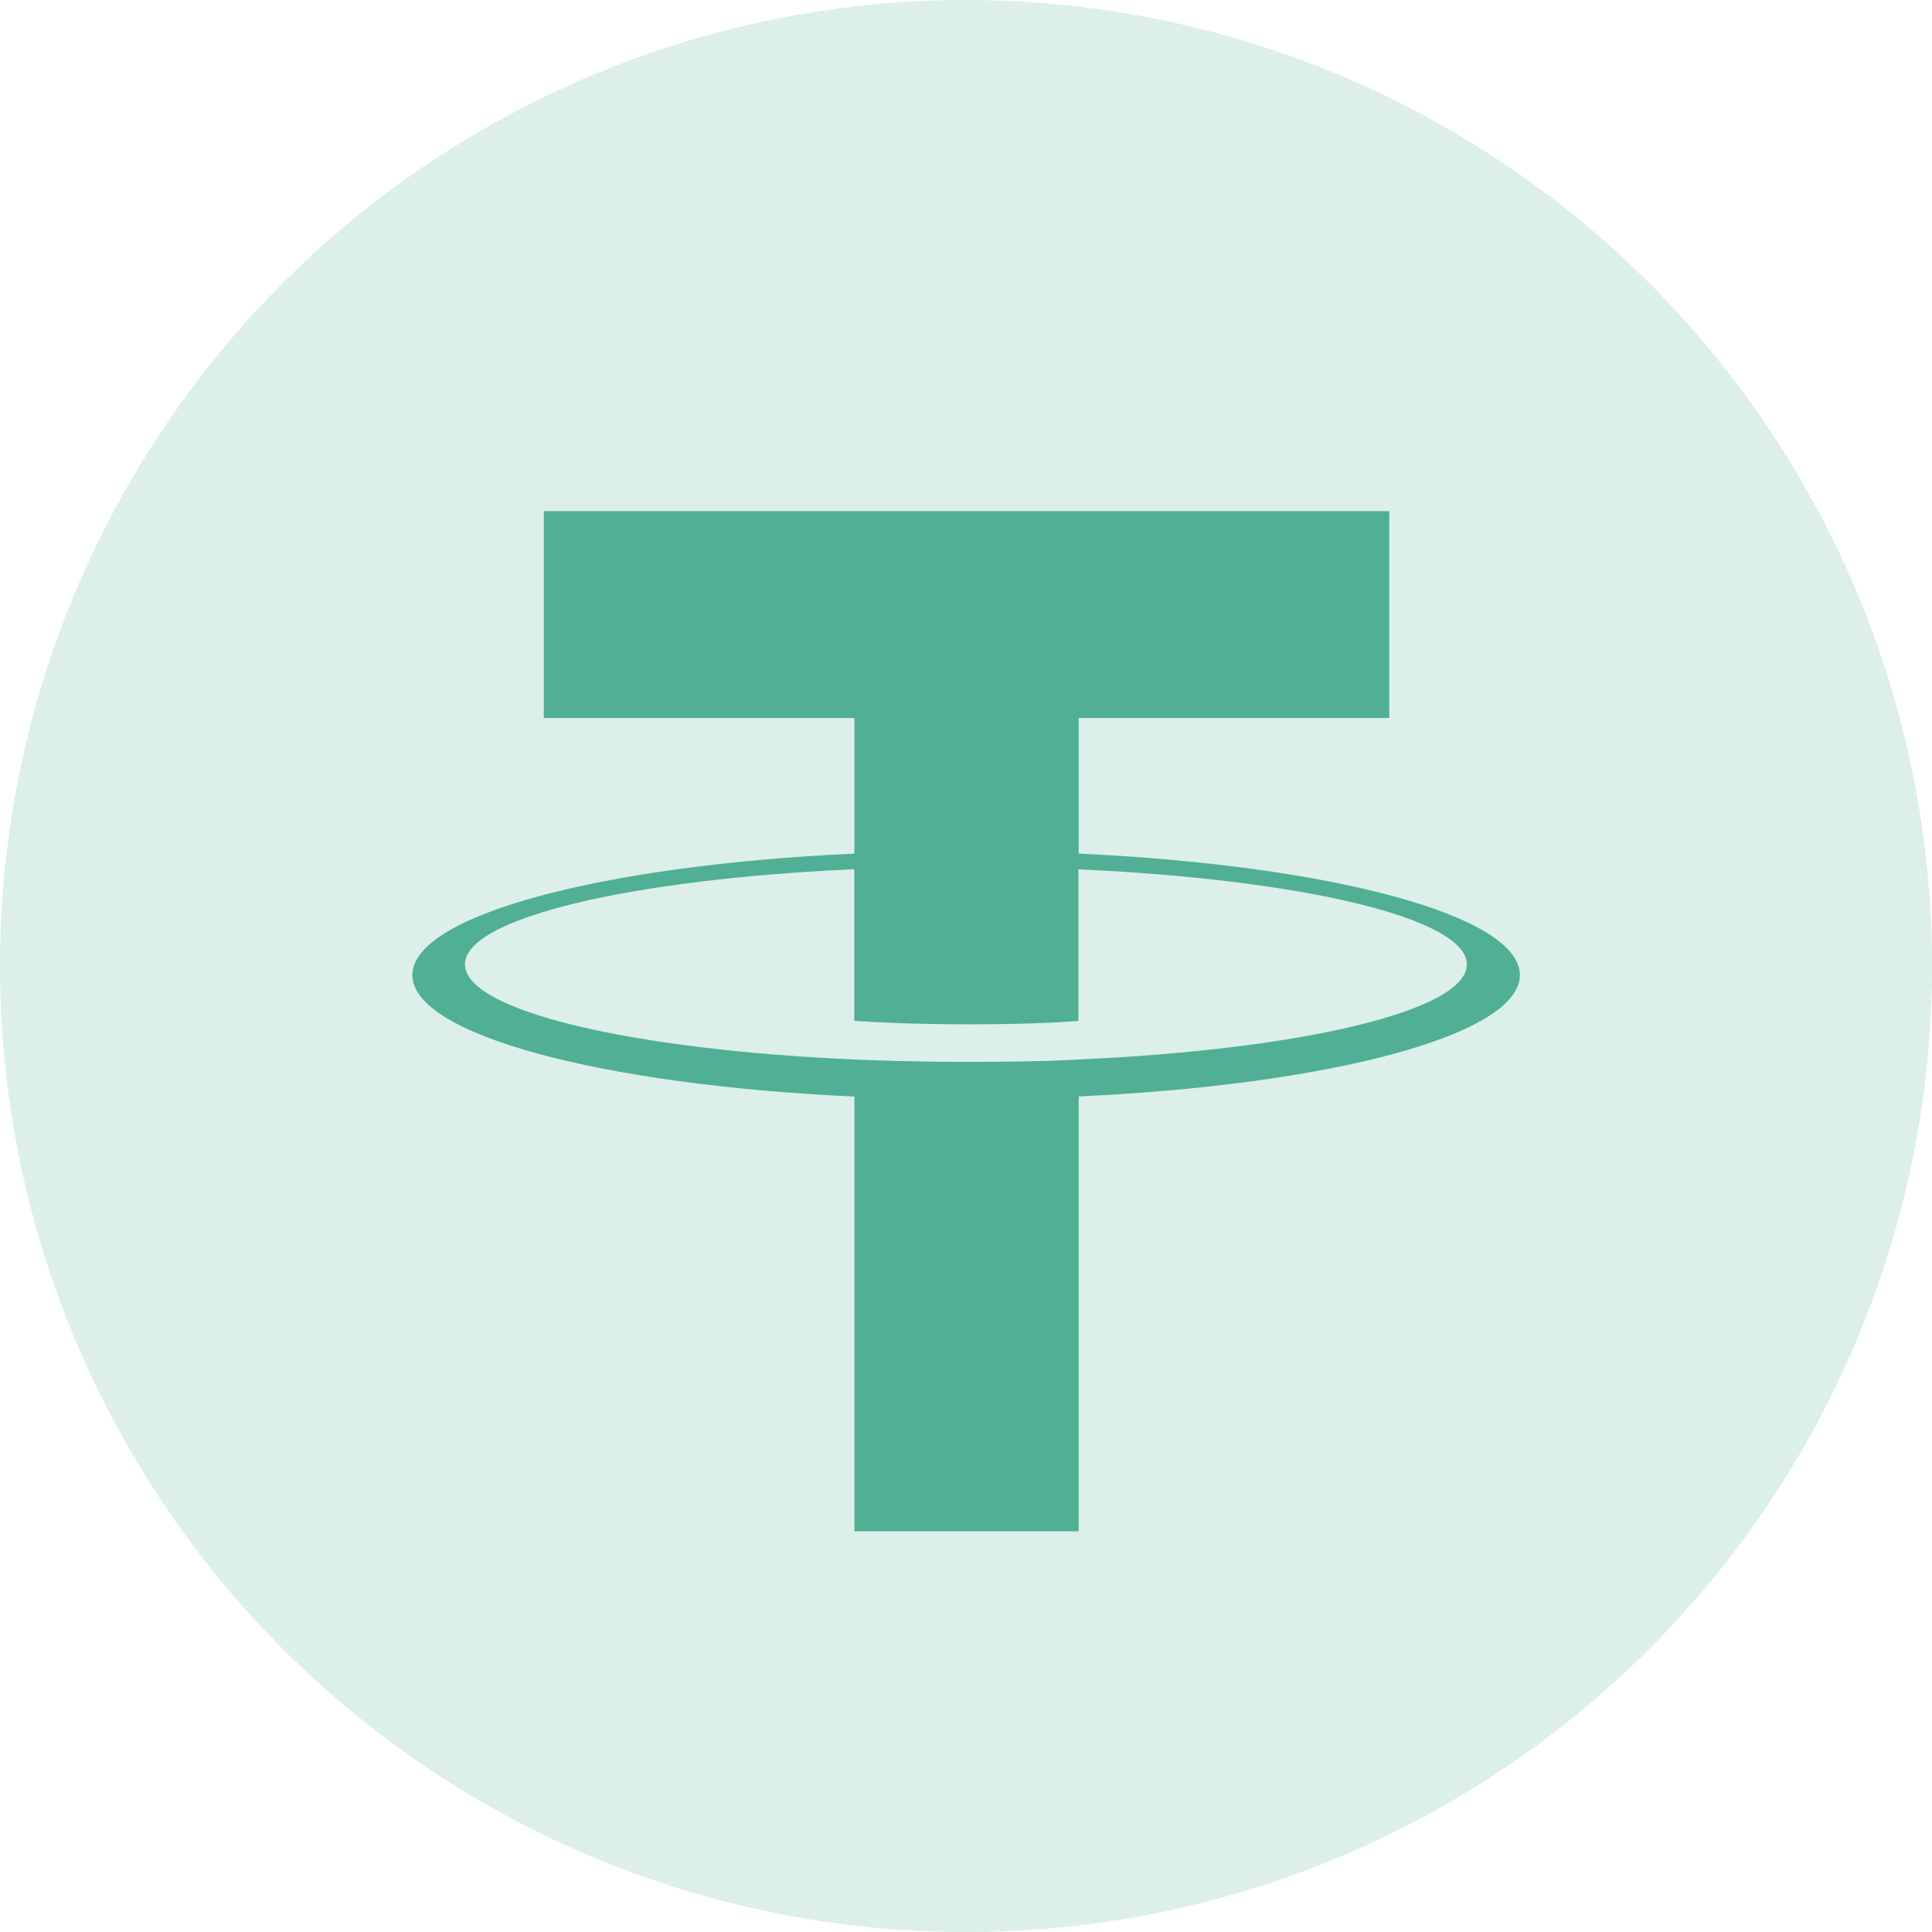 <svg xmlns="http://www.w3.org/2000/svg" width="29.233" height="29.233" viewBox="0 0 29.233 29.233"><path d="M74.193,48.527h0c-.1.007-.587.036-1.685.036-.873,0-1.493-.026-1.71-.036h0c-3.373-.148-5.891-.736-5.891-1.439s2.518-1.289,5.891-1.44v2.294c.221.016.852.053,1.725.053,1.047,0,1.572-.044,1.666-.052V45.65c3.366.15,5.878.737,5.878,1.439s-2.511,1.289-5.878,1.438h0Zm0-3.114V43.36h4.7V40.23H66.1v3.13h4.7v2.052c-3.817.175-6.688.932-6.688,1.838s2.871,1.662,6.688,1.838v6.578h3.394v-6.58c3.809-.175,6.675-.931,6.675-1.836S78,45.588,74.192,45.412h0Zm0,0Z" transform="translate(-57.872 -32.496)" fill="#50af95" fill-rule="evenodd"/><ellipse cx="14.617" cy="14.617" rx="14.617" ry="14.617" fill="#50af95" opacity="0.2"/></svg>